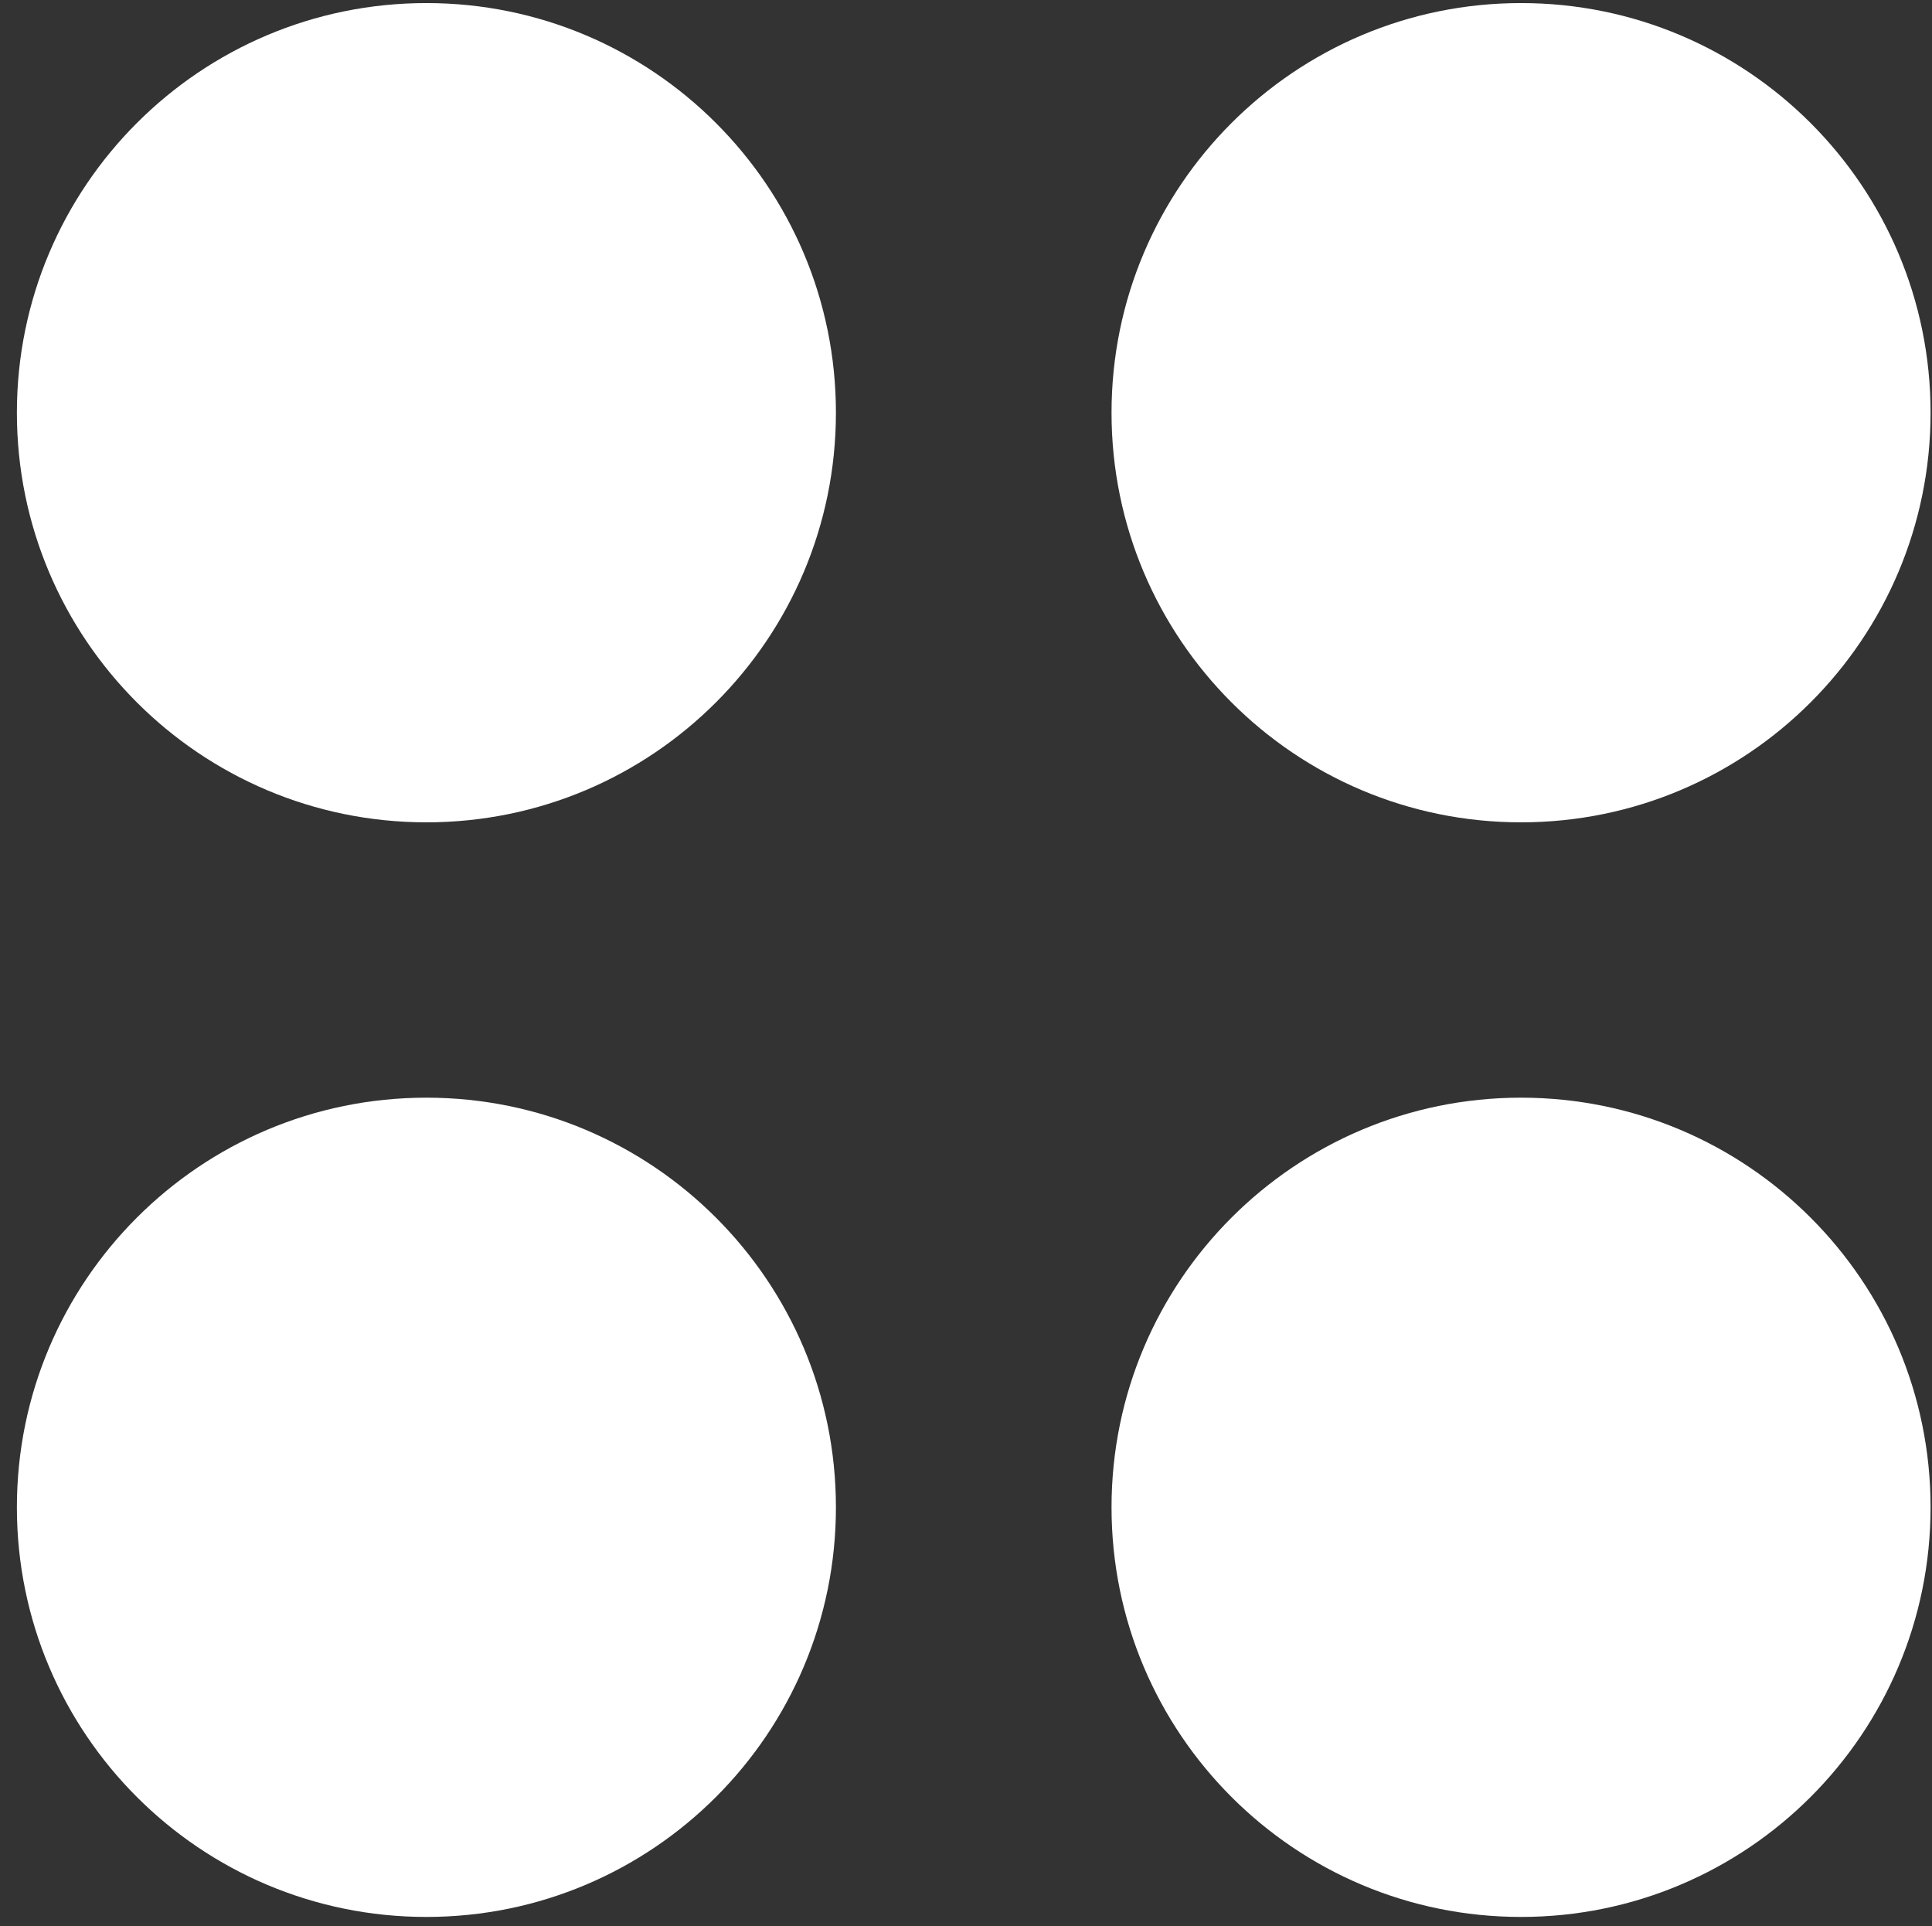 <svg width="320" height="319" viewBox="0 0 320 319" fill="none" xmlns="http://www.w3.org/2000/svg">
<rect x="0" y="0" width="320" height="319" fill="#333333" stroke="none"/>
<path d="M70.626 136.192C108.087 136.192 138.455 105.818 138.455 68.35C138.455 30.882 108.087 0.508 70.626 0.508C33.165 0.508 2.797 30.882 2.797 68.35C2.797 105.818 33.165 136.192 70.626 136.192Z" fill="white"/>
<path d="M251.934 136.192C289.395 136.192 319.764 105.818 319.764 68.35C319.764 30.882 289.395 0.508 251.934 0.508C214.473 0.508 184.105 30.882 184.105 68.35C184.105 105.818 214.473 136.192 251.934 136.192Z" fill="white"/>
<path d="M70.626 317.476C108.087 317.476 138.455 287.102 138.455 249.634C138.455 212.166 108.087 181.792 70.626 181.792C33.165 181.792 2.797 212.166 2.797 249.634C2.797 287.102 33.165 317.476 70.626 317.476Z" fill="white"/>
<path d="M251.934 317.476C289.395 317.476 319.764 287.102 319.764 249.634C319.764 212.166 289.395 181.792 251.934 181.792C214.473 181.792 184.105 212.166 184.105 249.634C184.105 287.102 214.473 317.476 251.934 317.476Z" fill="white"/>
</svg>
